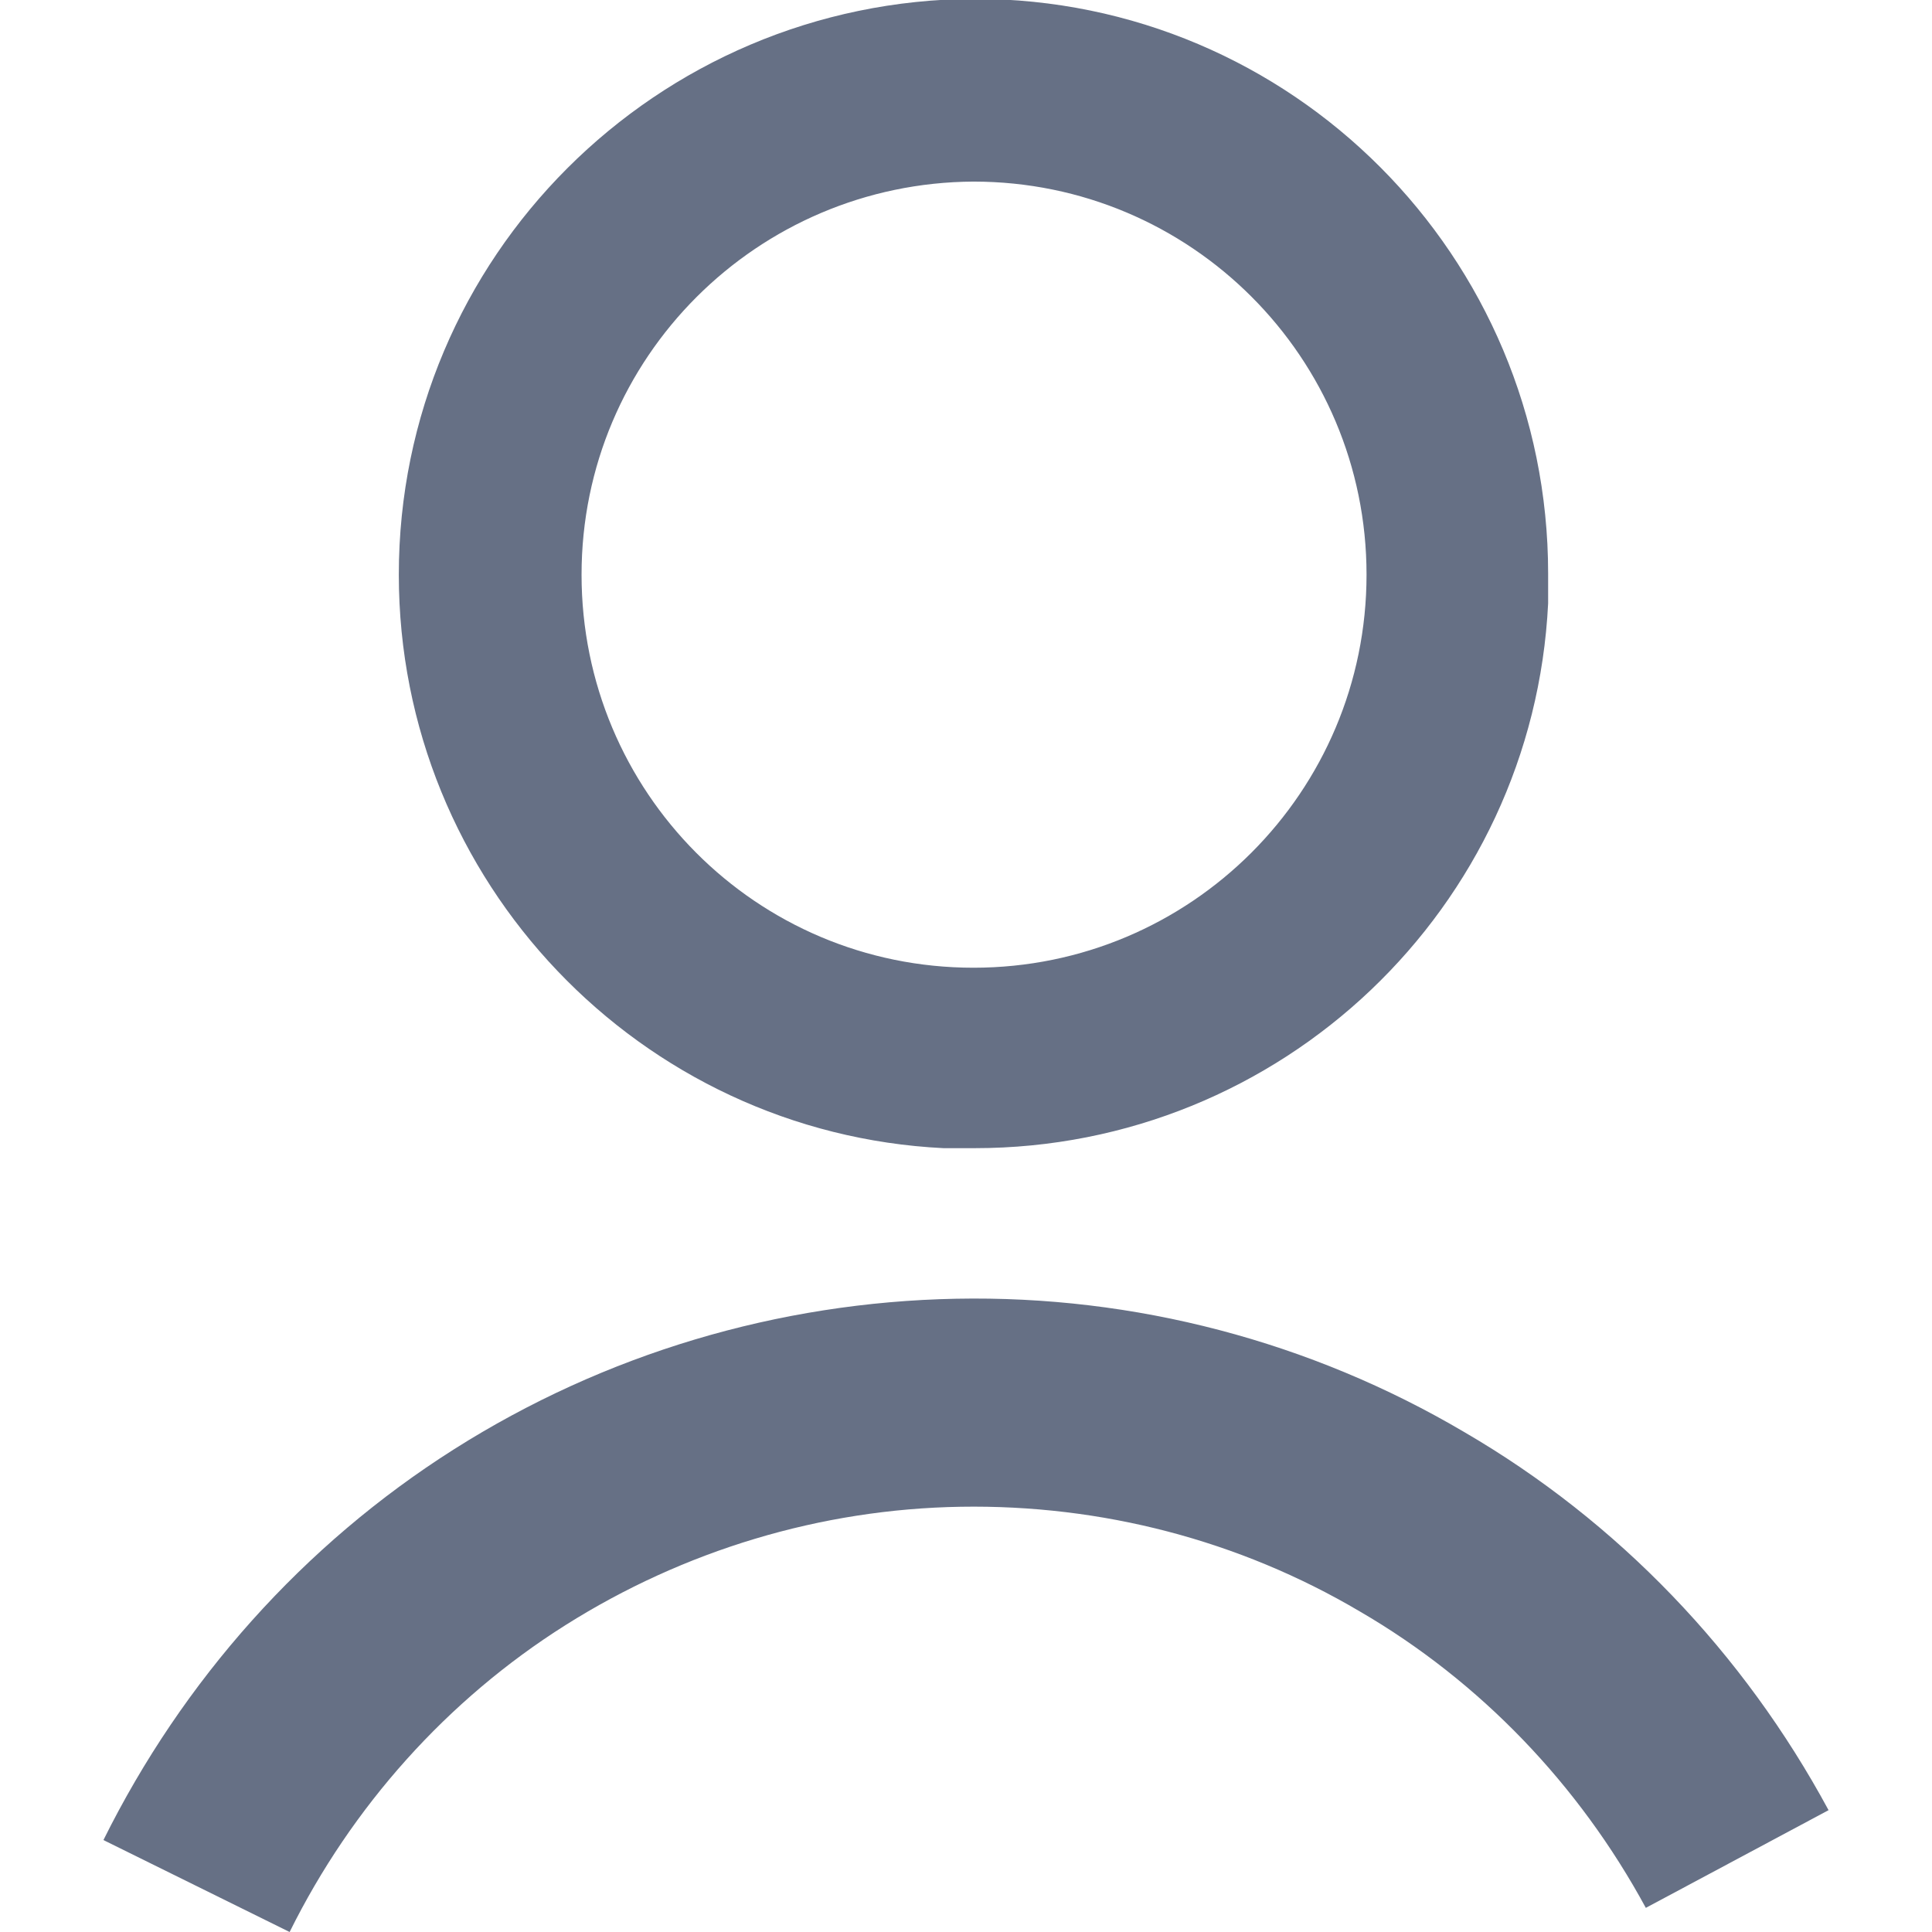 <?xml version="1.0" encoding="UTF-8"?><svg id="a" xmlns="http://www.w3.org/2000/svg" viewBox="0 0 16.81 16.81"><path d="M8.47,1.58c1.89,0,3.42,1.53,3.42,3.42,0,1.89-1.53,3.42-3.42,3.42-1.89,0-3.41-1.53-3.41-3.42,0-1.89,1.53-3.41,3.41-3.42ZM8.22,9.99h.26c2.67,0,4.86-2.09,4.99-4.74v-.26c0-2.76-2.23-5-4.99-5C5.71,0,3.47,2.24,3.47,5c0,2.67,2.1,4.86,4.74,4.99ZM12.74,12.46c1.34.78,2.43,1.92,3.17,3.29l-1.59.85c-.58-1.07-1.44-1.97-2.49-2.58-1.05-.62-2.25-.93-3.47-.91-1.22.02-2.41.38-3.44,1.03-1.03.65-1.86,1.58-2.4,2.67l-1.62-.8c.69-1.39,1.74-2.57,3.05-3.4,1.31-.83,2.82-1.28,4.37-1.31,1.55-.03,3.08.37,4.42,1.16Z" style="fill:#667085; fill-rule:evenodd;"/></svg>
